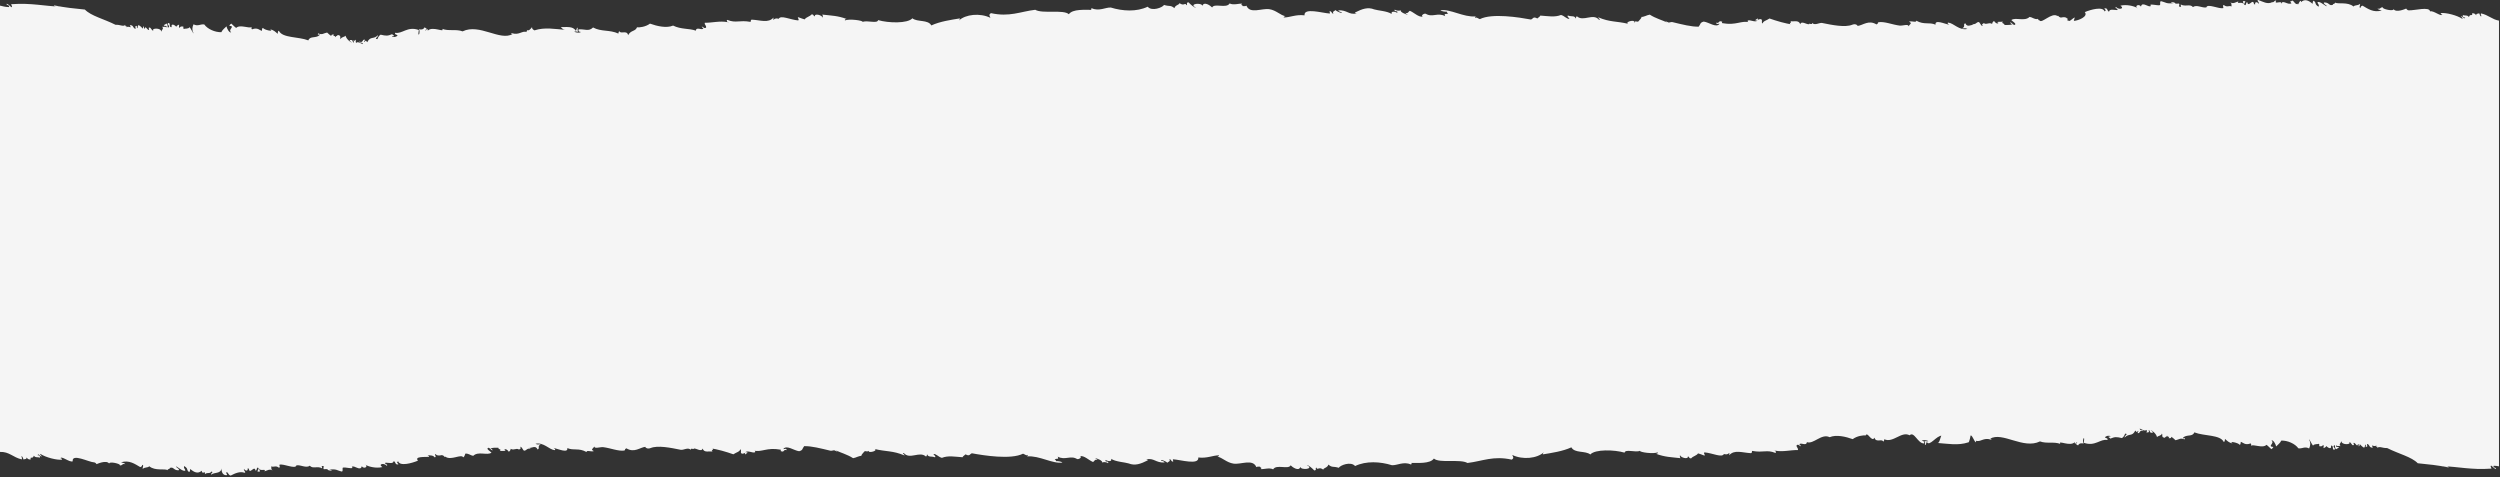 <?xml version="1.0" encoding="UTF-8"?> <svg xmlns="http://www.w3.org/2000/svg" width="1032" height="197" viewBox="0 0 1032 197" fill="none"><rect x="0" y="0" width="1032" height="197" fill="#333333" stroke="none"/><g clip-path="url(#clip0_414_62)"><path d="M1031.58 192.49V8.52C1028.8 8.07 1027.25 6.2 1024.14 5.52C1024.05 5.98 1023.98 6.43 1024.4 6.52C1023.98 7.36 1023.59 5.76 1023.4 5.46C1023.03 5.77 1022.04 5.45 1022.2 6.33C1021.8 5.93 1021.64 5.35 1020.44 5.53C1020.89 7.01 1019.69 5.38 1019.17 7.05C1018.56 6.04 1017.34 6.62 1016.67 6.19C1016.52 6.89 1016.85 7.24 1017.67 7.25C1017 8.27 1016.85 6.5 1015.87 6.77C1016.07 7.12 1016.67 7.18 1016.49 7.8C1014.36 6.33 1009.61 5.11 1007.5 5.41C1007.58 5.79 1008.05 6.28 1008.19 5.79C1008.14 7.39 1004.43 4.11 1003.13 4.71C1002.87 2.62 997.09 4.32 994.29 4.28C993.76 4.28 993.25 3.54 993.26 3.54C993.23 3.54 989.18 5.45 988.06 3.76C988.24 4.85 983.11 3.69 983.69 3.06C982.55 2.81 982.75 3.98 981.42 3.52C981.68 4.02 982.55 4.09 983.19 4.32C979.75 5.35 977.44 3.59 975.26 2.34C974.8 2.45 974.46 2.68 974.42 3.25C973.62 3.24 974.38 2.09 974.23 1.6C973.12 2.46 972.24 1.94 971.52 2.68C969.09 0.63 965.11 1.84 963.93 1.06C964.2 1.55 962.56 1.63 963.09 1.97C961.32 2.6 961.66 1 959.5 1.01C958.68 1.16 960.08 2.14 960.46 2.4C960.5 3.21 958.45 0.79 956.94 0.8C956.02 1.02 957.67 1.82 957.09 2.77C955.21 1.54 956.45 1.44 955.14 0.32C954.63 0.38 954.75 1.1 954.63 1.58C953.05 0.2 951.43 -0.58 949.9 0.85C949.7 -1.09 948.23 3.35 948.58 1.5C947.36 2.44 946.7 -0.62 945.87 0.5C944.79 0.19 946.29 1.91 946.01 1.28C944.45 2.43 942.14 -0.55 941.66 1.77C941.87 0.49 941.16 0.97 939.74 1.08C938.78 1.08 940.19 -0.39 939.6 0.3C938.8 -0.01 938.93 1.07 937.91 0.92C936.05 1.9 934.06 0.67 932.23 0C931.29 0.14 932.82 0.91 932.42 1.64C932.28 1.02 930.69 0.28 930.92 1.83C930.06 1.86 930.61 0.87 929.92 0.77C929.26 0.74 927.92 2.76 927.69 0.91C927.01 0.91 927.34 1.98 926.81 2.14C925.57 1.9 927.56 0.41 926.62 0.49C925.13 0.26 926.35 1.15 926.11 1.75C925.85 0.46 922.99 1.91 924.02 0.59C922.82 0.89 921.94 1.73 920.65 0.96C921.46 1.68 920.96 1.5 921.21 2.64C919.94 2.19 919.38 3.19 917.94 2.04C917.26 2.63 917.92 2.45 917.79 3.33C916.11 3.87 911.14 1.3 910.79 3.06C909.06 3.39 906.76 1.77 905.25 2.92C904.1 1.48 902.06 2.92 900.19 1.84C900.05 2.39 900.72 2.73 900.08 2.81C898.8 2.66 900.03 2.33 899.49 1.46C896.76 1.75 898.97 0.96 896.22 0.86C896.24 1.24 896.86 1.19 897.29 1.27C894.23 1.69 894.09 0.97 892.19 0.51C891.4 0.39 891.9 1.64 891.64 2.1C890.86 2.5 886.62 1.21 887.91 2.43C887.03 3.38 884.27 0.36 883.8 2.73C883.05 1.52 881.25 2.27 882.11 3.22C882.33 3.35 882.51 3.48 882.59 3.6C882.37 3.47 882.22 3.34 882.11 3.22C880.92 2.51 877.88 1.73 875.33 2.33C875.53 2.68 876.14 2.73 875.95 3.36C875.09 3.99 873.88 3.36 873.42 2.82C872.85 3.82 874.58 3.17 874.01 4.17C872.61 4.13 870.74 3.56 870.6 4.86C869.58 4.16 870.17 3.42 868.91 3.42C868.01 3.54 870.07 4.15 868.77 4.71C868.07 2.54 862.97 3.98 860.6 5C862.15 6.76 858.02 8.54 855.99 8.63C856.12 8.93 856.25 7.16 856.66 7.26C855.74 7.09 854.3 9.38 853.79 8.44C852.5 8.42 854.3 7.85 853.29 7.62C852.46 6.51 850.15 7.57 850.61 7.19C849.51 6.98 849.73 6.11 849.33 6.64C847.1 4.85 842.69 9.97 841.96 8.41C841.38 8.64 841.31 7.33 841.05 7.89C839.49 7.93 839.07 7.15 837.82 6.97C835.74 9.01 832.03 6.99 830.27 8.28C830.99 9.01 832.03 9.5 831.93 10.05C831.24 10.91 830.63 9.23 829.8 9.22C829.92 9.63 830.2 9.92 830.83 9.96C829.98 10.38 828.7 10.33 827.46 10.32C827.52 9.49 825.8 9.71 826.87 8.97C826.22 9.06 823.44 8.82 824.97 9.46C824.6 10.18 823.26 9.14 823.21 8.66C822.69 8.83 822.45 9.29 822.34 9.89C821.21 9.07 820.01 10.31 819.04 9.61C818.61 9.47 817.67 10.43 818.57 10.54C817.98 11.24 817.42 9.42 816.88 9.1C815.73 9.06 815.75 10.29 814.21 9.85C814.19 10.17 814.63 10.14 814.91 10.23C813.68 10.09 812.06 11.51 811.28 9.6C810.11 10.01 811.61 10.89 809.93 11.76C811.23 11.71 811.17 11.49 812.13 11.95C808.74 12.67 806.54 9.58 804.27 9.33C803.69 9.36 804.12 9.99 804.69 10.27C802.59 9.75 798.6 7.97 799 10.19C796.3 9.01 794.36 10.39 791.04 8.54C791.19 9.5 789.01 8.5 788.04 8.94C789.52 9.68 788.45 9.8 787.83 10.87C787.9 9.73 785.42 10.71 784.17 10.56C781.16 10.2 777.91 8.77 775.44 9.17C774.91 9.45 775.54 9.72 774.6 10.08C771.36 8.08 769 10.47 766.76 10.72C767 10.69 766.2 9.56 764.6 10.21C761.7 11.4 756.45 10.36 752.1 9.47C750.85 9.35 749.17 10.65 748.03 9.45C748.36 10.49 746.33 9.37 746.86 10C745.78 10.23 743.6 8.39 743.15 10.01C742.46 8 740.37 9.16 738.86 8.67C740.48 9.2 737.37 9.85 739.81 10.06C737.27 9.83 733.18 8.59 730.46 7.63C729.31 8.44 727.77 8.68 727.64 9.67C726.89 9.52 727.7 8.24 727.08 7.99C726.17 7.53 725.39 8.85 725.65 7.55C725.22 7.96 723.59 8.52 725.54 8.52C724.37 9.38 722.39 7.98 721.47 8.5C721.27 9.04 721.68 9.13 722.13 9.21C718.78 8.34 716.71 10.61 710.99 9.56C710.41 9.46 711.38 8.98 710.69 8.89C709.28 8.35 709.83 9.89 708.42 9.34C708.64 10.31 708.93 9.75 709.85 9.79C708.54 11.69 705.42 9.16 703.29 8.91C701.64 9.37 702.13 9.89 701.21 11.01C698.18 11.08 694.49 10.11 690.31 9.11C689.89 9.01 689.03 9.37 688.81 9.3C687.79 9 686.59 7.96 688.08 9.24C686.43 8.41 683.37 7.58 681.03 6.04C679.65 6.25 678.82 7.05 677.22 7.02C678.51 6.64 676.2 8.94 676.27 8.89C676.02 9.05 675.18 8.79 675.18 8.8C674.98 8.9 674.85 9 674.75 9.07C674.98 9.5 674.2 9.51 674.75 9.07C674.7 8.98 674.62 8.86 674.44 8.73C673.85 8.26 670.75 9.17 672.1 9.83C667.46 8.69 664.57 9.21 659.81 7.16C659.56 7.61 661.15 8.07 660.07 8.16C657.65 5.29 653.57 9.11 650.98 6.74C650.54 6.76 650.6 7.3 650.51 7.68C649.9 6.29 648.94 6.99 647.31 6.43C646.53 6.47 647.73 7.47 647.9 7.78C646.63 7.88 645.85 6.53 644.38 6.18C641.75 7.22 639.06 6.64 635.84 6.43C635.68 6.91 635.29 6.97 634.6 7.63C632.79 6.59 632.82 7.9 631.96 8.06C627.16 7.17 615.88 5.36 610.88 7.9C610.42 7.8 609.19 6.81 609.08 7.42C608.56 7.23 609.14 7.14 609.15 6.78C604.08 7.18 598.72 3.62 594.62 4.24C594.95 4.68 596.92 4.95 597.15 4.78C597.28 5.08 597.41 5.38 597.81 5.48C597.12 6.14 595.83 5.25 596.57 6.68C593.5 5 591.28 7.37 588.54 5.67C587.75 5.46 586.42 6.46 587.3 6.87C585.62 7.19 583.68 5.15 582.01 4.47C581.32 4.7 581.39 5.74 580.07 5.28C580.3 5.6 580.69 5.82 581.1 6.02C580.83 6.19 577.44 4.87 578.35 4.16C577.81 4.58 576.22 4.45 575.78 3.94C575.11 5.12 577.41 4.15 576.74 5.33C576.37 4.92 574.03 4.26 574.47 5.79C572.89 4.57 568.56 4.33 567.27 3.88C564.66 2.84 562.39 3.63 559.36 5.16C559.33 5.48 559.78 5.45 560.06 5.55C556.64 6.23 556.26 4.09 552.43 4.25C552.62 4.71 553.15 4.92 553.82 5.02C554.37 5.83 551.59 4.65 551.33 4.16C550.61 4.78 549.99 4.61 550.42 5.71C549.68 5.55 549.8 4.78 549.05 4.62C548.49 4.71 549.16 5.04 548.95 5.59C545.87 5.41 538.11 3.03 538.51 6.33C534.84 5.9 532.72 7.18 529.89 7.23C529.99 6.88 530.26 6.72 530.63 6.67C528.59 6.35 526.86 4.24 523.98 3.79C520.88 3.31 516.01 5.93 514.52 2.34C514.16 2.56 513.65 2.61 513.02 2.53C512.81 1.9 511.95 2.22 512.76 1.53C511.44 1.35 509.24 2.26 507.59 1.42C506.28 3.66 501.27 1.18 500.37 3.08C499.77 2.4 496.95 0.38 496.37 2.42C496.08 0.92 490.35 1.55 493.7 3.17C493.08 3.31 491.33 1.73 490.61 0.95C489.35 1.13 490.49 1.66 489.74 2.18C489.27 0.76 488.85 2.75 486.88 1.28C486.96 2 485.07 2.04 484.8 3.38C483.15 1.97 482.91 2.8 480.51 2.04C479.89 3.11 475.49 4.81 473.76 2.77C469.18 4.97 463.36 4.6 458.55 3.11C456.39 2.98 453.73 4.77 450.74 3.42C450.27 3.46 450.3 4.04 450.67 4.07C447.98 4.1 442.78 3.63 441.22 5.87C438.98 3.82 430.32 5.79 427.35 4.04C421.17 4.78 416.7 7.12 409.06 5.42C407.97 6.17 408.56 6.48 408.85 7.36C404.56 5.27 398.53 5.88 395.77 8.53C396 8.29 396.21 8.04 396.24 7.59C392.65 8.18 387.98 8.85 384.45 10.5C383.1 7.98 378.66 9.21 376.63 7.55C374.67 9.77 366.72 9.54 362.48 8.3C362.19 9.91 357.89 8.23 356.11 9.06C356.37 8.45 350.47 7.66 348.77 8.44C348.7 7.88 349.12 7.86 349.58 7.86C345.7 6.42 343.24 6.48 339.41 6.02C339.67 6.33 339.72 6.78 339.64 7.34C339.33 6.17 336.12 5.41 336.38 6.74C335.65 6.67 336.01 5.82 334.99 5.97C334.27 6.89 332.8 7 332.17 8.01C331.27 7.74 330.97 7.65 329.67 7.15C328.72 7.15 330.12 7.75 329.53 8.44C326.12 8.14 322.31 6.12 321.46 7.75C320.74 7.66 320.26 7.31 319.19 8.21C319.23 7.88 319.26 7.56 319.3 7.24C317.17 9.68 313.92 8.29 310.32 8.11C309.89 8.12 309.94 8.67 309.85 9.04C305.19 8.18 303.83 9.67 300.32 8.23C299.84 8.12 299.98 8.85 300.41 9.16C300.59 9.2 300.76 9.22 300.94 9.26C300.73 9.32 300.55 9.26 300.41 9.16C297.13 8.5 294.04 9.45 290.94 9.39C290.74 10.33 291.66 10.45 291.46 11.39C290.75 11.93 290.41 11.16 289.66 10.91C289.79 11.21 289.92 11.52 290.32 11.62C290.08 12.86 287.45 10.77 287.24 12.66C284.49 11.64 281.18 12.22 277.85 10.56C275.1 11.73 271.2 10.79 268.31 9.75C266.58 11.09 263.78 11.45 262.97 11.25C262.22 13.12 260.48 12.32 259.28 14.52C258.87 12.29 256.19 14.17 255.75 12.92C255.31 12.94 255.38 13.48 255.27 13.86C251.61 12.18 248.21 13.19 244.82 11.34C242.94 13.19 241.37 11.88 238.81 12.13C238.67 12.83 239 13.18 239.8 13.19C238.77 14.09 235.02 12.55 238.7 13.1C238.43 12.7 238.31 12.19 238.51 11.45C237.83 11.44 238.16 12.52 237.63 12.68C236.63 10.7 233.71 11.24 231.5 11.18C232.01 11.6 232.3 12.19 233.23 12.3C229.23 12.03 224.85 11.13 220.62 12.54C220.11 12.21 219.51 11.96 219.66 11.15C219.15 11.81 218.22 13.11 217.32 12.26C218.08 12.79 216.77 13.01 217.58 13.26C215.44 12.48 214.51 14.67 211.24 13.7C210.66 13.82 211.18 14.04 211.57 14.05C206.49 17.09 197.85 9.55 190.96 12.95C188.25 11.91 185.2 12.95 182.56 11.91C183.77 13.69 178.44 10.57 176.55 12.7C176.93 11.66 175.88 12.15 175.82 12.64C175.32 12.48 175.85 12.07 176.26 12.03C176.02 11.7 175.65 11.48 175.23 11.29C175.07 11.69 174.63 12.43 172.92 12.07C173.3 12.49 173.21 13.24 173.07 14.03C172.45 15.01 172.83 12.86 172.88 12.39C168.16 10.69 166.04 14.14 163.13 13.52C162.78 14.37 163.82 14.21 164.12 14.58C163.78 15.28 162.28 15.51 161.85 15.04C162.04 14.55 162.46 15.38 162.62 14.78C162.57 14.42 161.92 14.5 161.96 14.07C160.02 14.9 159.34 14.84 157.12 14.31C156.48 14.71 156.06 15.34 155.81 16.15C154.17 16.06 156.23 15.35 155.99 14.53C154.21 16.41 152.91 14.76 151.6 17.42C151.15 16.97 150.98 16.38 150.5 17.33C149.97 17.14 150.69 16.93 150.61 16.36C149.41 16.15 150.04 17.91 148.31 17.14C148.3 17.74 149.53 17.44 149.7 17.91C150.4 19 147.61 16.67 147.13 17.7C146.65 17.56 146.92 16.87 146.91 16.38C146.55 16.53 146.26 17.23 146.15 16.64C145.59 16.73 146.25 17.06 146.04 17.61C145.34 17.42 145.89 16.33 144.68 16.52C143.8 16.54 144.99 17.43 145.31 17.55C144.69 17.59 142.85 15.97 142.66 14.72C142.15 15.37 140.86 15.2 140.65 16.18C140.12 15.64 141.14 14.59 139.36 14.44C139.08 15.33 138.98 14.29 138.52 15.35C138.21 14.34 137.07 15.31 137.89 14.32C137.17 14.15 136.74 14.29 136.72 14.87C136.09 14.44 135.57 13.92 135.03 13.43C133.51 13.71 133.04 14.55 131.3 13.76C130.88 15.15 132.06 13.56 131.96 14.46C130.39 15.97 128.02 14.68 127.28 16.67C123.18 15.06 116.57 15.78 115.13 12.71C114.62 12.77 114.74 13.49 114.62 13.97C113.76 13.2 112.99 12.38 111.5 12.08C113.44 13.33 108.78 12.31 108.6 11.51C108.09 11.57 108.21 12.29 108.09 12.77C107.24 12.53 106.32 11.21 104.09 12.1C103.67 12.01 103.85 11.49 103.83 11.1C103.13 12 99.03 9.9 97.49 11.53C96.62 10.92 96.53 10.64 95.47 9.73C95.1 9.94 94.85 10.27 94.63 10.64C97.39 10.85 93.86 12.19 95.44 13.32C94.72 13.73 93.66 11.85 93.49 10.87C92.75 11.64 91.85 12.24 91.37 13.29C88.82 13.37 85.69 12.03 84.32 10.09C82.68 9.85 81.72 11.01 79.88 10.03C79.29 11.34 79.22 12.51 79.86 13.61C80.05 14.48 78.79 11.75 78.27 11.2C77.73 12.08 76.22 11.68 75.97 11.98C75.54 11.89 75.72 11.37 75.71 10.98C74.89 10.82 74.32 10.94 74.17 11.5C73.69 11.35 73.96 10.67 73.95 10.18C73.4 10.31 73 10.61 72.74 11.05C72.27 10.36 70.44 9.36 70.87 11.22C69.51 11.31 70.59 9.64 69.58 9.48C68.35 9.9 70.74 10.8 69.37 11.42C69.01 11.15 69.43 10.45 68.82 9.74C68.32 9.81 68.18 10.26 67.65 10.29C67.42 11.05 69.34 10.25 68.64 11.35C67.96 10.58 67.43 11.53 66.85 10.87C67.75 12.12 66.92 11.78 66.6 13.13C66.54 11.28 62.39 11.68 63.33 12.53C62.75 13.06 62.24 11.04 61.61 11.4C61.04 11.49 61.71 11.83 61.5 12.37C60.69 12.46 60.07 10.27 59.7 11.89C59.28 11.8 59.45 11.28 59.44 10.89C59 10.9 59.06 11.45 58.97 11.83C58.48 11.3 57.98 10.77 57.28 10.39C56.77 10.45 56.89 11.17 56.77 11.65C56.35 11.56 56.52 11.04 56.51 10.65C55.41 10.84 56.05 11.1 56 11.91C54.72 11.75 55.3 10.24 53.58 10.4C54.52 12.15 53.6 10.54 52.01 11.24C53.05 10.04 51.42 11.55 51.75 10.25C50.88 11.16 49.66 10.12 47.68 10.23C42.83 7.79 37.62 6.61 35.04 3.95C29.95 3.43 27.28 3.2 22.28 2.21C22.36 2.94 24.07 2.5 24.81 2.75C18.48 2.54 12.8 1.15 4.94 1.72C3.98 1.72 5.38 2.32 4.8 3.01C4.03 2.58 3.7 1.83 2.75 1.54C2.54 2.38 4.14 1.91 3.71 2.92C2.14 2.92 1.1 2.55 -0.01 2.32V186.55C3.87 186.4 5.35 188.84 9.01 189.64C9.09 189.18 9.17 188.73 8.75 188.64C9.17 187.8 9.56 189.4 9.74 189.7C10.12 189.39 11.1 189.71 10.95 188.82C11.35 189.23 11.51 189.8 12.71 189.63C12.26 188.14 13.46 189.78 13.98 188.1C14.59 189.11 15.81 188.53 16.47 188.96C16.62 188.27 16.29 187.91 15.48 187.9C16.15 186.88 16.3 188.65 17.28 188.38C17.08 188.03 16.47 187.97 16.65 187.35C18.78 188.81 23.53 190.04 25.64 189.74C25.55 189.36 25.08 188.87 24.95 189.35C24.99 187.75 28.71 191.03 30.01 190.43C29.58 186.98 36.75 190.83 38.85 190.86C39.38 190.86 39.89 191.6 39.88 191.6C39.91 191.6 43.96 189.69 45.08 191.39C44.89 190.3 50.03 191.46 49.45 192.09C50.58 192.34 50.39 191.17 51.72 191.63C51.46 191.13 50.59 191.06 49.95 190.83C53.4 189.8 55.7 191.56 57.88 192.81C58.35 192.7 58.68 192.46 58.72 191.9C59.52 191.92 58.76 193.06 58.91 193.55C60.02 192.69 60.89 193.21 61.62 192.47C64.05 194.52 68.03 193.31 69.21 194.09C68.94 193.6 70.58 193.52 70.05 193.18C71.82 192.55 71.48 194.15 73.65 194.14C74.47 193.99 73.07 193.01 72.69 192.75C72.65 191.94 74.7 194.36 76.22 194.36C77.14 194.14 75.49 193.34 76.06 192.39C77.94 193.62 76.7 193.72 78.01 194.84C78.52 194.78 78.4 194.06 78.52 193.58C80.1 194.96 81.72 195.74 83.26 194.31C83.46 196.25 84.92 193.88 84.58 195.73C85.79 194.79 86.46 195.78 87.29 194.65C88.37 194.96 86.87 195.31 87.15 195.94C88.71 194.79 91.02 195.7 91.5 193.38C91.29 194.66 92 196.25 93.42 196.15C94.38 196.15 92.98 195.55 93.56 194.86C94.37 195.17 94.23 196.16 95.25 196.31C97.11 195.33 99.09 194.49 100.93 195.16C101.87 195.02 100.35 194.25 100.74 193.52C100.88 194.14 102.48 194.88 102.24 193.33C103.1 193.3 102.55 194.29 103.23 194.39C103.89 194.41 105.23 192.4 105.46 194.25C106.15 194.25 105.81 193.18 106.34 193.02C107.58 193.26 105.59 194.75 106.53 194.67C108.02 194.89 106.8 194.01 107.04 193.41C107.29 194.71 110.16 193.25 109.13 194.57C110.33 194.27 111.21 193.43 112.5 194.2C111.68 193.48 112.19 193.66 111.94 192.52C113.21 192.98 113.76 191.98 115.21 193.12C115.89 192.53 115.22 192.71 115.36 191.83C117.04 191.29 122.01 193.85 122.36 192.1C124.09 191.77 126.39 193.39 127.9 192.24C129.05 193.68 131.09 192.24 132.96 193.32C133.1 192.77 132.42 192.43 133.06 192.35C134.35 192.5 133.11 192.83 133.66 193.7C136.39 193.41 134.18 194.2 136.93 194.3C136.91 193.92 136.29 193.97 135.86 193.88C138.92 193.47 139.06 194.18 140.96 194.64C141.75 194.76 141.25 193.51 141.5 193.06C142.28 192.66 146.52 193.95 145.23 192.73C146.11 191.79 148.87 194.8 149.34 192.43C150.09 193.64 151.89 192.89 151.03 191.94C150.8 191.8 150.62 191.67 150.55 191.55C150.77 191.68 150.92 191.81 151.03 191.94C152.22 192.65 155.25 193.42 157.81 192.82C157.61 192.47 157.01 192.42 157.19 191.79C158.05 191.16 159.26 191.79 159.72 192.33C160.29 191.32 158.56 191.99 159.13 190.98C160.52 191.02 162.4 191.59 162.54 190.29C163.56 190.99 162.97 191.73 164.23 191.73C165.14 191.61 163.07 191 164.37 190.44C165.07 192.61 170.17 191.17 172.54 190.15C170.99 188.39 175.12 188.68 177.15 188.59C177.02 188.29 176.89 187.99 176.49 187.88C177.41 188.05 178.85 187.83 179.36 188.77C180.65 188.79 178.85 187.29 179.86 187.51C180.7 188.62 183.01 187.56 182.55 187.94C183.65 188.15 183.43 189.02 183.83 188.49C186.06 190.28 190.47 187.23 191.2 188.79C191.77 188.56 191.85 187.8 192.11 187.24C193.67 187.2 194.1 187.98 195.34 188.17C197.42 186.13 201.13 188.15 202.89 186.86C202.18 186.13 201.13 185.64 201.24 185.09C201.92 184.23 202.53 185.91 203.37 185.92C203.25 185.51 202.97 185.22 202.34 185.18C203.19 184.76 204.46 184.81 205.71 184.82C205.65 185.65 207.37 185.43 206.3 186.17C206.95 186.08 209.74 186.32 208.2 185.68C208.57 184.96 209.91 186 209.96 186.48C210.48 186.31 210.72 185.85 210.84 185.25C211.97 186.07 213.17 184.83 214.14 185.53C214.57 185.66 215.51 184.7 214.61 184.6C215.2 183.9 215.77 185.71 216.3 186.04C217.46 186.07 217.43 184.85 218.97 185.29C218.99 184.97 218.55 185 218.27 184.91C219.51 185.05 221.12 183.63 221.9 185.54C223.07 185.13 221.57 184.24 223.25 183.38C221.95 183.43 222 183.65 221.05 183.19C224.44 182.47 226.64 185.57 228.91 185.82C229.5 185.79 229.06 185.16 228.49 184.88C230.6 185.4 234.59 187.17 234.18 184.96C236.89 186.14 238.82 184.76 242.14 186.61C241.99 185.65 244.17 186.65 245.14 186.21C243.67 185.47 244.73 185.35 245.35 184.28C245.28 185.42 247.77 184.44 249.02 184.59C252.03 184.95 255.28 186.37 257.75 185.98C258.29 185.7 257.65 185.43 258.59 185.07C261.83 187.07 264.19 184.68 266.43 184.44C266.19 184.46 267 185.6 268.59 184.95C271.49 183.76 276.74 184.8 281.09 185.69C282.34 185.81 284.02 184.52 285.16 185.71C284.83 184.67 286.86 185.78 286.33 185.16C287.41 184.92 289.59 186.77 290.03 185.15C290.73 187.16 292.81 186 294.33 186.49C292.71 185.97 295.81 185.31 293.38 185.11C295.92 185.34 300.01 186.57 302.73 187.54C303.87 186.73 305.42 186.49 305.54 185.5C306.29 185.65 305.48 186.93 306.1 187.18C307.02 187.64 307.79 186.32 307.53 187.63C307.96 187.22 309.59 186.66 307.64 186.66C308.82 185.8 310.8 187.2 311.71 186.68C311.91 186.14 311.49 186.04 311.05 185.97C314.4 186.84 316.47 184.57 322.19 185.62C322.77 185.72 321.8 186.2 322.49 186.29C323.9 186.83 323.35 185.29 324.76 185.84C324.55 184.87 324.25 185.43 323.33 185.39C324.65 183.49 327.76 186.02 329.89 186.27C331.55 185.81 331.05 185.29 331.97 184.17C335 184.1 338.68 185.07 342.87 186.07C343.29 186.17 344.15 185.81 344.37 185.88C345.39 186.18 346.59 187.23 345.11 185.94C346.75 186.77 349.82 187.61 352.16 189.14C353.54 188.93 354.36 188.13 355.96 188.16C354.67 188.54 356.98 186.24 356.91 186.29C357.16 186.13 358 186.38 358.01 186.38C358.2 186.28 358.34 186.18 358.43 186.11C358.98 185.67 358.2 185.68 358.43 186.11C358.48 186.21 358.56 186.31 358.73 186.45C359.32 186.91 362.42 186.01 361.08 185.35C365.72 186.49 368.61 185.97 373.37 188.02C373.62 187.57 372.03 187.11 373.11 187.02C375.53 189.89 379.62 186.07 382.21 188.44C382.65 188.42 382.58 187.88 382.68 187.5C383.29 188.9 384.25 188.2 385.87 188.75C386.66 188.71 385.46 187.71 385.28 187.4C386.55 187.3 387.33 188.65 388.81 189C391.44 187.96 394.13 188.54 397.35 188.75C397.51 188.27 397.9 188.21 398.59 187.55C400.39 188.59 400.36 187.28 401.23 187.12C406.03 188.01 417.3 189.82 422.31 187.28C422.77 187.39 424 188.37 424.11 187.76C424.63 187.95 424.05 188.04 424.04 188.4C429.11 188 434.47 191.56 438.56 190.94C438.23 190.5 436.26 190.23 436.03 190.4C435.9 190.1 435.77 189.8 435.37 189.69C436.06 189.03 437.34 189.92 436.61 188.49C439.68 190.17 441.89 187.8 444.64 189.5C445.43 189.71 446.77 188.71 445.88 188.3C447.56 187.98 449.51 190.02 451.17 190.7C451.85 190.47 451.78 189.43 453.11 189.89C452.88 189.57 452.5 189.35 452.08 189.15C452.35 188.98 455.73 190.3 454.83 191.01C455.37 190.59 456.96 190.72 457.4 191.23C458.07 190.05 455.77 191.02 456.44 189.84C456.81 190.25 459.15 190.91 458.71 189.39C460.28 190.61 464.62 190.85 465.9 191.3C468.51 192.34 470.78 191.55 473.81 190.02C473.83 189.7 473.39 189.73 473.11 189.63C476.54 188.95 476.91 191.09 480.74 190.93C480.54 190.47 480.02 190.26 479.34 190.16C478.78 189.35 481.57 190.53 481.83 191.02C482.55 190.4 483.17 190.57 482.74 189.47C483.48 189.63 483.36 190.4 484.1 190.56C484.66 190.46 484 190.14 484.21 189.59C487.3 189.77 495.05 192.15 494.65 188.85C498.32 189.28 500.43 188 503.26 187.95C503.17 188.3 502.9 188.46 502.52 188.51C504.56 188.83 506.29 190.94 509.17 191.38C512.27 191.86 517.14 189.25 518.63 192.83C518.99 192.61 519.5 192.56 520.13 192.64C520.34 193.27 521.2 192.95 520.39 193.63C521.71 193.82 523.91 192.91 525.56 193.74C526.87 191.5 531.87 193.98 532.78 192.08C533.38 192.76 536.2 194.78 536.78 192.74C537.07 194.24 542.8 193.61 539.45 191.99C540.07 191.85 541.82 193.43 542.54 194.21C543.8 194.03 542.66 193.49 543.41 192.98C543.89 194.4 544.3 192.4 546.27 193.88C546.19 193.16 548.07 193.12 548.35 191.77C550 193.18 550.23 192.35 552.64 193.11C553.26 192.04 557.65 190.34 559.38 192.38C563.96 190.18 569.78 190.55 574.59 192.04C576.75 192.17 579.41 190.38 582.39 191.73C582.86 191.69 582.83 191.12 582.46 191.09C585.15 191.06 590.35 191.53 591.91 189.29C594.14 191.34 602.81 189.36 605.77 191.12C611.95 190.38 616.42 188.03 624.05 189.74C625.14 188.99 624.55 188.68 624.26 187.8C628.56 189.89 634.58 189.28 637.34 186.63C637.12 186.88 636.9 187.12 636.87 187.57C640.46 186.98 645.13 186.3 648.66 184.66C650.01 187.18 654.45 185.96 656.48 187.61C658.45 185.39 666.39 185.62 670.63 186.85C670.92 185.24 675.22 186.92 677 186.09C676.74 186.7 682.65 187.49 684.33 186.72C684.41 187.28 683.98 187.3 683.53 187.3C687.41 188.74 689.87 188.68 693.7 189.14C693.45 188.83 693.39 188.38 693.47 187.82C693.78 188.99 696.99 189.75 696.74 188.42C697.47 188.49 697.11 189.34 698.14 189.19C698.85 188.27 700.33 188.16 700.95 187.15C701.85 187.42 702.15 187.51 703.44 188.02C704.39 188.02 703 187.42 703.58 186.73C706.99 187.03 710.8 189.05 711.64 187.42C712.36 187.51 712.84 187.86 713.91 186.96C713.88 187.28 713.84 187.61 713.81 187.93C715.94 185.5 719.19 186.88 722.79 187.07C723.23 187.05 723.17 186.51 723.26 186.13C727.93 186.99 729.28 185.51 732.8 186.94C733.28 187.05 733.13 186.31 732.71 186.01C732.53 185.98 732.35 185.95 732.17 185.91C732.38 185.85 732.56 185.91 732.71 186.01C735.99 186.67 739.08 185.72 742.18 185.78C742.38 184.84 741.46 184.72 741.66 183.78C742.37 183.24 742.71 184.01 743.46 184.26C743.33 183.96 743.2 183.65 742.8 183.55C743.04 182.31 745.67 184.4 745.88 182.51C748.62 183.53 751.94 178.8 755.27 180.47C758.02 179.31 761.92 180.24 764.8 181.28C766.54 179.93 769.33 179.58 770.14 179.77C770.9 177.9 772.63 182.85 773.83 180.65C774.24 182.88 776.92 181 777.36 182.25C777.79 182.23 777.73 181.69 777.84 181.32C781.5 183 784.91 177.84 788.29 179.69C790.17 177.84 791.74 183.29 794.3 183.04C794.44 182.34 794.11 181.99 793.3 181.98C794.33 181.08 798.08 182.62 794.4 182.07C794.67 182.47 794.78 182.98 794.59 183.72C795.27 183.73 794.93 182.65 795.46 182.49C796.46 184.47 799.38 179.78 801.59 179.84C801.09 179.42 800.79 182.98 799.86 182.86C803.86 183.13 808.24 184.02 812.47 182.62C812.98 182.95 813.58 179.06 813.43 179.86C813.94 179.2 814.87 182.04 815.77 182.9C815.01 182.37 816.32 182.15 815.5 181.9C817.65 182.68 818.57 180.49 821.84 181.46C822.43 181.34 821.91 181.12 821.51 181.11C826.58 178.07 835.23 185.61 842.11 182.21C844.82 183.25 847.87 182.21 850.51 183.25C849.3 181.47 854.63 184.59 856.52 182.46C856.14 183.5 857.19 183.01 857.25 182.52C857.76 182.67 857.22 183.09 856.81 183.13C857.05 183.46 857.42 183.68 857.84 183.87C858 183.47 858.44 182.73 860.15 183.09C859.76 182.67 859.86 181.91 859.99 181.13C860.61 180.15 860.23 182.3 860.18 182.77C864.9 184.47 867.02 181.02 869.93 181.64C870.28 180.79 869.24 180.95 868.93 180.58C869.27 179.88 870.77 179.65 871.2 180.12C871.01 180.61 870.59 179.78 870.43 180.38C870.48 180.74 871.14 180.66 871.09 181.09C873.03 180.26 873.71 180.32 875.93 180.84C876.56 180.44 876.99 179.81 877.24 179C878.88 179.09 876.82 179.8 877.06 180.61C878.84 178.73 880.14 180.39 881.45 177.73C881.9 178.19 882.07 178.77 882.55 177.82C883.08 178.01 882.36 178.22 882.45 178.79C883.65 179 883.02 177.24 884.75 178.01C884.77 177.41 883.53 177.71 883.36 177.24C882.66 176.15 885.45 178.47 885.93 177.46C886.41 177.61 886.14 178.29 886.16 178.78C886.51 178.62 886.81 177.93 886.92 178.52C887.48 178.43 886.82 178.1 887.02 177.55C887.71 177.74 887.18 178.83 888.39 178.64C889.27 178.62 888.07 177.73 887.76 177.61C888.39 177.57 890.22 179.19 890.41 180.44C890.92 179.79 892.2 179.96 892.42 178.98C892.95 179.52 891.92 180.57 893.71 180.72C893.99 179.83 894.08 180.87 894.55 179.81C894.87 180.82 896 179.85 895.18 180.84C895.9 181.01 896.33 180.87 896.35 180.29C896.98 180.72 897.5 181.23 898.05 181.73C899.57 181.45 900.04 180.61 901.79 181.4C902.21 180.01 901.03 181.6 901.13 180.69C902.7 179.18 905.08 180.47 905.81 178.48C909.91 180.09 916.52 179.37 917.97 182.44C918.48 182.38 918.36 181.66 918.48 181.18C919.34 181.95 920.12 182.77 921.6 183.07C919.66 181.82 924.32 182.84 924.5 183.64C925 183.58 924.89 182.86 925 182.38C925.85 182.61 926.77 183.94 929 183.05C929.42 183.14 929.25 183.66 929.26 184.05C929.96 183.15 934.05 185.25 935.6 183.62C936.47 184.23 936.56 184.51 937.62 185.42C937.99 185.21 938.25 184.88 938.46 184.51C935.7 184.31 939.23 182.96 937.65 181.84C938.36 181.43 939.42 183.31 939.6 184.29C940.34 183.52 941.24 182.92 941.72 181.87C944.27 181.79 947.4 183.13 948.77 185.07C950.41 185.31 951.37 184.14 953.21 185.13C953.8 183.81 953.86 182.65 953.23 181.55C953.04 180.68 954.31 183.41 954.82 183.96C955.36 183.08 956.87 183.48 957.12 183.18C957.54 183.27 957.37 183.79 957.38 184.18C958.21 184.34 958.77 184.22 958.92 183.66C959.41 183.8 959.14 184.49 959.14 184.98C959.69 184.85 960.09 184.55 960.35 184.11C960.82 184.8 962.65 185.8 962.21 183.94C963.57 183.85 962.49 185.52 963.51 185.68C964.74 185.26 962.35 184.37 963.72 183.75C964.08 184.02 963.65 184.72 964.27 185.43C964.77 185.36 964.91 184.91 965.44 184.88C965.68 184.12 963.76 184.92 964.45 183.82C965.13 184.59 965.66 183.64 966.25 184.3C965.34 183.05 966.18 183.39 966.5 182.04C966.56 183.88 970.72 183.49 969.76 182.64C970.34 182.11 970.85 184.13 971.48 183.76C972.05 183.66 971.38 183.33 971.59 182.79C972.4 182.71 973.03 184.89 973.39 183.27C973.81 183.36 973.64 183.88 973.65 184.27C974.09 184.26 974.03 183.71 974.12 183.34C974.62 183.87 975.11 184.39 975.81 184.78C976.32 184.72 976.2 184 976.32 183.52C976.74 183.61 976.57 184.13 976.58 184.52C977.67 184.33 977.04 184.07 977.09 183.26C978.37 183.42 977.79 184.93 979.51 184.77C978.57 183.02 979.49 184.62 981.09 183.93C980.05 185.13 981.68 183.62 981.35 184.93C982.22 184.02 983.44 185.06 985.41 184.95C990.26 187.4 995.48 188.57 998.05 191.23C1003.14 191.75 1005.81 191.98 1010.81 192.97C1010.73 192.24 1009.02 192.68 1008.28 192.43C1014.61 192.63 1020.29 194.03 1028.15 193.46C1029.1 193.46 1027.71 192.86 1028.29 192.17C1029.06 192.6 1029.39 193.35 1030.35 193.64C1030.55 192.8 1028.95 193.27 1029.39 192.26C1030.22 192.26 1030.9 192.37 1031.53 192.5L1031.58 192.49Z" fill="#F5F5F5"></path></g><defs><clipPath id="clip0_414_62"><rect width="1031.58" height="196.29" fill="white"></rect></clipPath></defs></svg> 